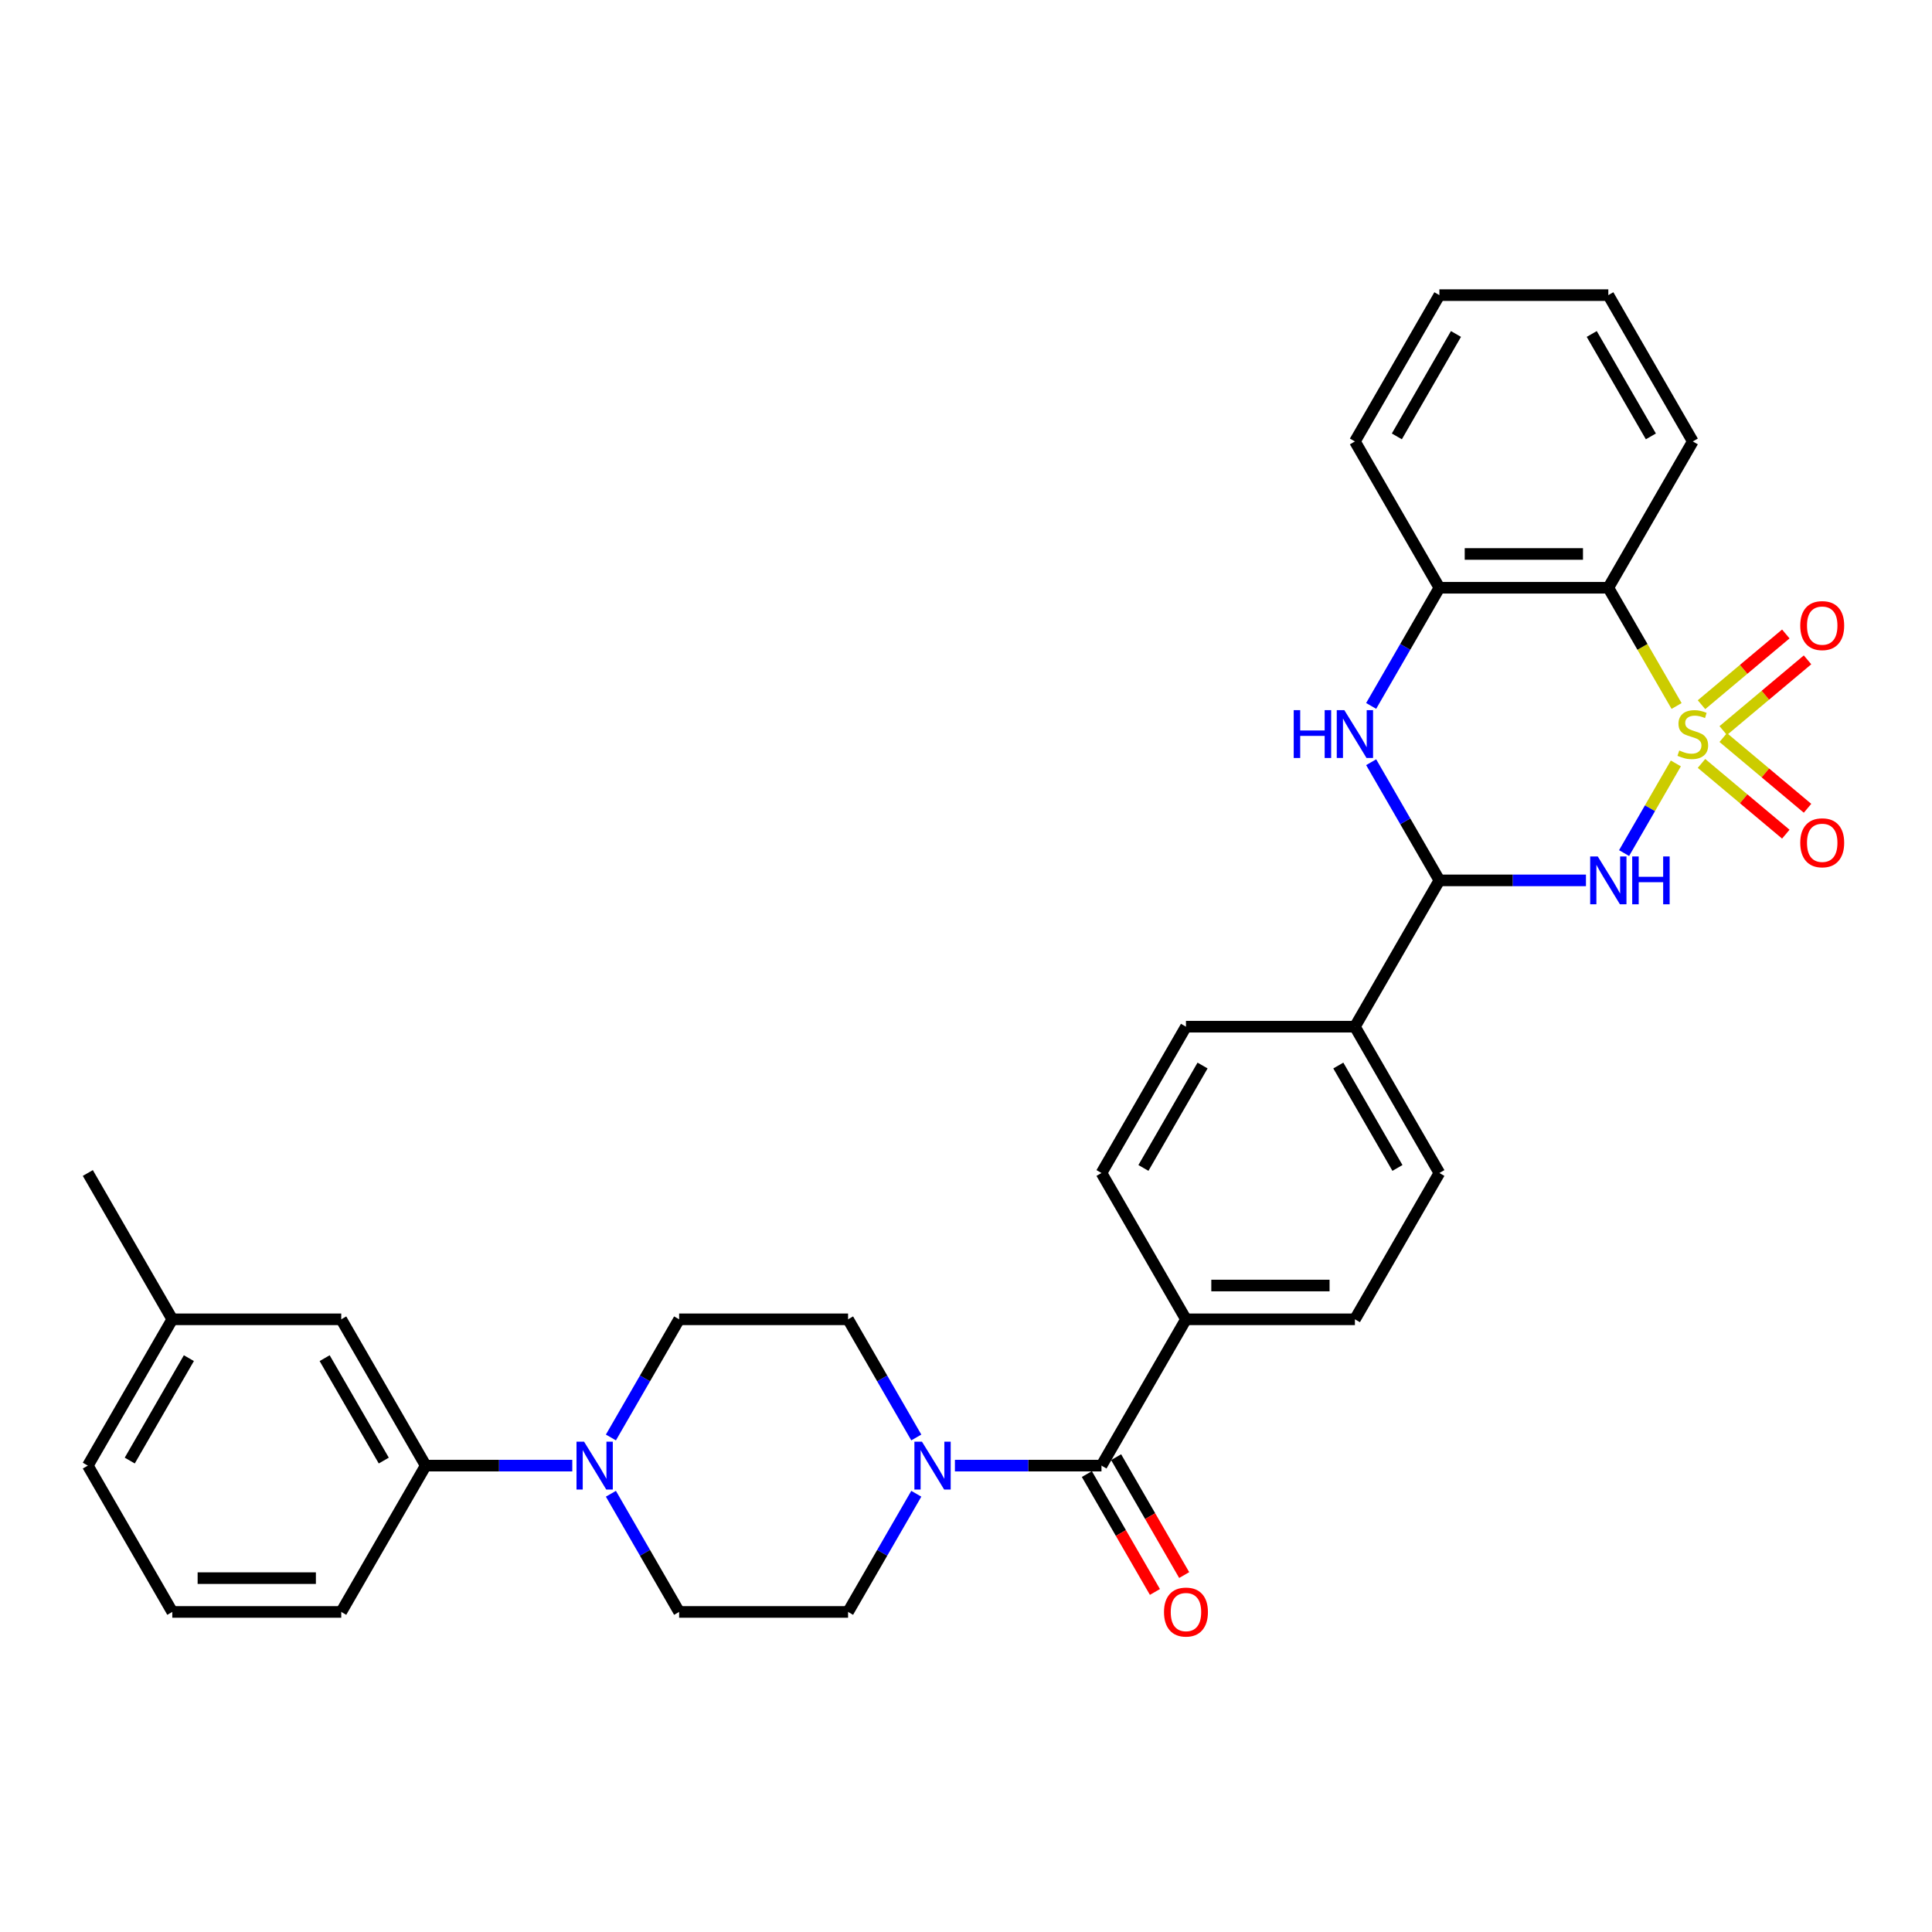 <?xml version='1.0' encoding='iso-8859-1'?>
<svg version='1.1' baseProfile='full'
              xmlns='http://www.w3.org/2000/svg'
                      xmlns:rdkit='http://www.rdkit.org/xml'
                      xmlns:xlink='http://www.w3.org/1999/xlink'
                  xml:space='preserve'
width='1000px' height='1000px' viewBox='0 0 1000 1000'>
<!-- END OF HEADER -->
<rect style='opacity:1.0;fill:#FFFFFF;stroke:none' width='1000' height='1000' x='0' y='0'> </rect>
<path class='bond-0' d='M 867.415,395.149 L 854.02,418.35' style='fill:none;fill-rule:evenodd;stroke:#CCCC00;stroke-width:6px;stroke-linecap:butt;stroke-linejoin:miter;stroke-opacity:1' />
<path class='bond-0' d='M 854.02,418.35 L 840.625,441.552' style='fill:none;fill-rule:evenodd;stroke:#0000FF;stroke-width:6px;stroke-linecap:butt;stroke-linejoin:miter;stroke-opacity:1' />
<path class='bond-1' d='M 867.799,365.418 L 850.133,334.819' style='fill:none;fill-rule:evenodd;stroke:#CCCC00;stroke-width:6px;stroke-linecap:butt;stroke-linejoin:miter;stroke-opacity:1' />
<path class='bond-1' d='M 850.133,334.819 L 832.467,304.221' style='fill:none;fill-rule:evenodd;stroke:#000000;stroke-width:6px;stroke-linecap:butt;stroke-linejoin:miter;stroke-opacity:1' />
<path class='bond-8' d='M 891.937,378.153 L 913.756,359.845' style='fill:none;fill-rule:evenodd;stroke:#CCCC00;stroke-width:6px;stroke-linecap:butt;stroke-linejoin:miter;stroke-opacity:1' />
<path class='bond-8' d='M 913.756,359.845 L 935.575,341.537' style='fill:none;fill-rule:evenodd;stroke:#FF0000;stroke-width:6px;stroke-linecap:butt;stroke-linejoin:miter;stroke-opacity:1' />
<path class='bond-8' d='M 880.695,364.755 L 902.514,346.447' style='fill:none;fill-rule:evenodd;stroke:#CCCC00;stroke-width:6px;stroke-linecap:butt;stroke-linejoin:miter;stroke-opacity:1' />
<path class='bond-8' d='M 902.514,346.447 L 924.333,328.139' style='fill:none;fill-rule:evenodd;stroke:#FF0000;stroke-width:6px;stroke-linecap:butt;stroke-linejoin:miter;stroke-opacity:1' />
<path class='bond-9' d='M 880.695,395.147 L 902.514,413.455' style='fill:none;fill-rule:evenodd;stroke:#CCCC00;stroke-width:6px;stroke-linecap:butt;stroke-linejoin:miter;stroke-opacity:1' />
<path class='bond-9' d='M 902.514,413.455 L 924.333,431.763' style='fill:none;fill-rule:evenodd;stroke:#FF0000;stroke-width:6px;stroke-linecap:butt;stroke-linejoin:miter;stroke-opacity:1' />
<path class='bond-9' d='M 891.937,381.749 L 913.756,400.057' style='fill:none;fill-rule:evenodd;stroke:#CCCC00;stroke-width:6px;stroke-linecap:butt;stroke-linejoin:miter;stroke-opacity:1' />
<path class='bond-9' d='M 913.756,400.057 L 935.575,418.365' style='fill:none;fill-rule:evenodd;stroke:#FF0000;stroke-width:6px;stroke-linecap:butt;stroke-linejoin:miter;stroke-opacity:1' />
<path class='bond-2' d='M 820.889,455.681 L 782.955,455.681' style='fill:none;fill-rule:evenodd;stroke:#0000FF;stroke-width:6px;stroke-linecap:butt;stroke-linejoin:miter;stroke-opacity:1' />
<path class='bond-2' d='M 782.955,455.681 L 745.021,455.681' style='fill:none;fill-rule:evenodd;stroke:#000000;stroke-width:6px;stroke-linecap:butt;stroke-linejoin:miter;stroke-opacity:1' />
<path class='bond-6' d='M 832.467,304.221 L 745.021,304.221' style='fill:none;fill-rule:evenodd;stroke:#000000;stroke-width:6px;stroke-linecap:butt;stroke-linejoin:miter;stroke-opacity:1' />
<path class='bond-6' d='M 819.35,286.732 L 758.138,286.732' style='fill:none;fill-rule:evenodd;stroke:#000000;stroke-width:6px;stroke-linecap:butt;stroke-linejoin:miter;stroke-opacity:1' />
<path class='bond-24' d='M 832.467,304.221 L 876.19,228.49' style='fill:none;fill-rule:evenodd;stroke:#000000;stroke-width:6px;stroke-linecap:butt;stroke-linejoin:miter;stroke-opacity:1' />
<path class='bond-11' d='M 745.021,455.681 L 701.298,531.412' style='fill:none;fill-rule:evenodd;stroke:#000000;stroke-width:6px;stroke-linecap:butt;stroke-linejoin:miter;stroke-opacity:1' />
<path class='bond-32' d='M 745.021,455.681 L 727.365,425.1' style='fill:none;fill-rule:evenodd;stroke:#000000;stroke-width:6px;stroke-linecap:butt;stroke-linejoin:miter;stroke-opacity:1' />
<path class='bond-32' d='M 727.365,425.1 L 709.71,394.519' style='fill:none;fill-rule:evenodd;stroke:#0000FF;stroke-width:6px;stroke-linecap:butt;stroke-linejoin:miter;stroke-opacity:1' />
<path class='bond-3' d='M 709.71,365.383 L 727.365,334.802' style='fill:none;fill-rule:evenodd;stroke:#0000FF;stroke-width:6px;stroke-linecap:butt;stroke-linejoin:miter;stroke-opacity:1' />
<path class='bond-3' d='M 727.365,334.802 L 745.021,304.221' style='fill:none;fill-rule:evenodd;stroke:#000000;stroke-width:6px;stroke-linecap:butt;stroke-linejoin:miter;stroke-opacity:1' />
<path class='bond-4' d='M 570.13,758.603 L 613.853,682.872' style='fill:none;fill-rule:evenodd;stroke:#000000;stroke-width:6px;stroke-linecap:butt;stroke-linejoin:miter;stroke-opacity:1' />
<path class='bond-5' d='M 570.13,758.603 L 532.196,758.603' style='fill:none;fill-rule:evenodd;stroke:#000000;stroke-width:6px;stroke-linecap:butt;stroke-linejoin:miter;stroke-opacity:1' />
<path class='bond-5' d='M 532.196,758.603 L 494.262,758.603' style='fill:none;fill-rule:evenodd;stroke:#0000FF;stroke-width:6px;stroke-linecap:butt;stroke-linejoin:miter;stroke-opacity:1' />
<path class='bond-17' d='M 562.557,762.975 L 580.172,793.486' style='fill:none;fill-rule:evenodd;stroke:#000000;stroke-width:6px;stroke-linecap:butt;stroke-linejoin:miter;stroke-opacity:1' />
<path class='bond-17' d='M 580.172,793.486 L 597.788,823.997' style='fill:none;fill-rule:evenodd;stroke:#FF0000;stroke-width:6px;stroke-linecap:butt;stroke-linejoin:miter;stroke-opacity:1' />
<path class='bond-17' d='M 577.703,754.23 L 595.318,784.741' style='fill:none;fill-rule:evenodd;stroke:#000000;stroke-width:6px;stroke-linecap:butt;stroke-linejoin:miter;stroke-opacity:1' />
<path class='bond-17' d='M 595.318,784.741 L 612.934,815.252' style='fill:none;fill-rule:evenodd;stroke:#FF0000;stroke-width:6px;stroke-linecap:butt;stroke-linejoin:miter;stroke-opacity:1' />
<path class='bond-13' d='M 474.273,744.034 L 456.617,713.453' style='fill:none;fill-rule:evenodd;stroke:#0000FF;stroke-width:6px;stroke-linecap:butt;stroke-linejoin:miter;stroke-opacity:1' />
<path class='bond-13' d='M 456.617,713.453 L 438.961,682.872' style='fill:none;fill-rule:evenodd;stroke:#000000;stroke-width:6px;stroke-linecap:butt;stroke-linejoin:miter;stroke-opacity:1' />
<path class='bond-14' d='M 474.273,773.171 L 456.617,803.752' style='fill:none;fill-rule:evenodd;stroke:#0000FF;stroke-width:6px;stroke-linecap:butt;stroke-linejoin:miter;stroke-opacity:1' />
<path class='bond-14' d='M 456.617,803.752 L 438.961,834.333' style='fill:none;fill-rule:evenodd;stroke:#000000;stroke-width:6px;stroke-linecap:butt;stroke-linejoin:miter;stroke-opacity:1' />
<path class='bond-25' d='M 745.021,304.221 L 701.298,228.49' style='fill:none;fill-rule:evenodd;stroke:#000000;stroke-width:6px;stroke-linecap:butt;stroke-linejoin:miter;stroke-opacity:1' />
<path class='bond-7' d='M 316.203,773.171 L 333.859,803.752' style='fill:none;fill-rule:evenodd;stroke:#0000FF;stroke-width:6px;stroke-linecap:butt;stroke-linejoin:miter;stroke-opacity:1' />
<path class='bond-7' d='M 333.859,803.752 L 351.515,834.333' style='fill:none;fill-rule:evenodd;stroke:#000000;stroke-width:6px;stroke-linecap:butt;stroke-linejoin:miter;stroke-opacity:1' />
<path class='bond-10' d='M 296.214,758.603 L 258.28,758.603' style='fill:none;fill-rule:evenodd;stroke:#0000FF;stroke-width:6px;stroke-linecap:butt;stroke-linejoin:miter;stroke-opacity:1' />
<path class='bond-10' d='M 258.28,758.603 L 220.346,758.603' style='fill:none;fill-rule:evenodd;stroke:#000000;stroke-width:6px;stroke-linecap:butt;stroke-linejoin:miter;stroke-opacity:1' />
<path class='bond-35' d='M 316.203,744.034 L 333.859,713.453' style='fill:none;fill-rule:evenodd;stroke:#0000FF;stroke-width:6px;stroke-linecap:butt;stroke-linejoin:miter;stroke-opacity:1' />
<path class='bond-35' d='M 333.859,713.453 L 351.515,682.872' style='fill:none;fill-rule:evenodd;stroke:#000000;stroke-width:6px;stroke-linecap:butt;stroke-linejoin:miter;stroke-opacity:1' />
<path class='bond-18' d='M 220.346,758.603 L 176.623,682.872' style='fill:none;fill-rule:evenodd;stroke:#000000;stroke-width:6px;stroke-linecap:butt;stroke-linejoin:miter;stroke-opacity:1' />
<path class='bond-18' d='M 198.642,755.988 L 168.036,702.976' style='fill:none;fill-rule:evenodd;stroke:#000000;stroke-width:6px;stroke-linecap:butt;stroke-linejoin:miter;stroke-opacity:1' />
<path class='bond-26' d='M 220.346,758.603 L 176.623,834.333' style='fill:none;fill-rule:evenodd;stroke:#000000;stroke-width:6px;stroke-linecap:butt;stroke-linejoin:miter;stroke-opacity:1' />
<path class='bond-21' d='M 701.298,531.412 L 613.853,531.412' style='fill:none;fill-rule:evenodd;stroke:#000000;stroke-width:6px;stroke-linecap:butt;stroke-linejoin:miter;stroke-opacity:1' />
<path class='bond-22' d='M 701.298,531.412 L 745.021,607.142' style='fill:none;fill-rule:evenodd;stroke:#000000;stroke-width:6px;stroke-linecap:butt;stroke-linejoin:miter;stroke-opacity:1' />
<path class='bond-22' d='M 692.711,551.516 L 723.317,604.527' style='fill:none;fill-rule:evenodd;stroke:#000000;stroke-width:6px;stroke-linecap:butt;stroke-linejoin:miter;stroke-opacity:1' />
<path class='bond-12' d='M 613.853,682.872 L 701.298,682.872' style='fill:none;fill-rule:evenodd;stroke:#000000;stroke-width:6px;stroke-linecap:butt;stroke-linejoin:miter;stroke-opacity:1' />
<path class='bond-12' d='M 626.969,665.383 L 688.182,665.383' style='fill:none;fill-rule:evenodd;stroke:#000000;stroke-width:6px;stroke-linecap:butt;stroke-linejoin:miter;stroke-opacity:1' />
<path class='bond-34' d='M 613.853,682.872 L 570.13,607.142' style='fill:none;fill-rule:evenodd;stroke:#000000;stroke-width:6px;stroke-linecap:butt;stroke-linejoin:miter;stroke-opacity:1' />
<path class='bond-15' d='M 438.961,682.872 L 351.515,682.872' style='fill:none;fill-rule:evenodd;stroke:#000000;stroke-width:6px;stroke-linecap:butt;stroke-linejoin:miter;stroke-opacity:1' />
<path class='bond-16' d='M 438.961,834.333 L 351.515,834.333' style='fill:none;fill-rule:evenodd;stroke:#000000;stroke-width:6px;stroke-linecap:butt;stroke-linejoin:miter;stroke-opacity:1' />
<path class='bond-23' d='M 176.623,682.872 L 89.177,682.872' style='fill:none;fill-rule:evenodd;stroke:#000000;stroke-width:6px;stroke-linecap:butt;stroke-linejoin:miter;stroke-opacity:1' />
<path class='bond-19' d='M 701.298,682.872 L 745.021,607.142' style='fill:none;fill-rule:evenodd;stroke:#000000;stroke-width:6px;stroke-linecap:butt;stroke-linejoin:miter;stroke-opacity:1' />
<path class='bond-20' d='M 570.13,607.142 L 613.853,531.412' style='fill:none;fill-rule:evenodd;stroke:#000000;stroke-width:6px;stroke-linecap:butt;stroke-linejoin:miter;stroke-opacity:1' />
<path class='bond-20' d='M 591.834,604.527 L 622.44,551.516' style='fill:none;fill-rule:evenodd;stroke:#000000;stroke-width:6px;stroke-linecap:butt;stroke-linejoin:miter;stroke-opacity:1' />
<path class='bond-29' d='M 89.177,682.872 L 45.455,607.142' style='fill:none;fill-rule:evenodd;stroke:#000000;stroke-width:6px;stroke-linecap:butt;stroke-linejoin:miter;stroke-opacity:1' />
<path class='bond-36' d='M 89.177,682.872 L 45.455,758.603' style='fill:none;fill-rule:evenodd;stroke:#000000;stroke-width:6px;stroke-linecap:butt;stroke-linejoin:miter;stroke-opacity:1' />
<path class='bond-36' d='M 97.765,702.976 L 67.159,755.988' style='fill:none;fill-rule:evenodd;stroke:#000000;stroke-width:6px;stroke-linecap:butt;stroke-linejoin:miter;stroke-opacity:1' />
<path class='bond-30' d='M 876.19,228.49 L 832.467,152.76' style='fill:none;fill-rule:evenodd;stroke:#000000;stroke-width:6px;stroke-linecap:butt;stroke-linejoin:miter;stroke-opacity:1' />
<path class='bond-30' d='M 854.486,225.875 L 823.88,172.864' style='fill:none;fill-rule:evenodd;stroke:#000000;stroke-width:6px;stroke-linecap:butt;stroke-linejoin:miter;stroke-opacity:1' />
<path class='bond-33' d='M 701.298,228.49 L 745.021,152.76' style='fill:none;fill-rule:evenodd;stroke:#000000;stroke-width:6px;stroke-linecap:butt;stroke-linejoin:miter;stroke-opacity:1' />
<path class='bond-33' d='M 723.003,225.875 L 753.609,172.864' style='fill:none;fill-rule:evenodd;stroke:#000000;stroke-width:6px;stroke-linecap:butt;stroke-linejoin:miter;stroke-opacity:1' />
<path class='bond-27' d='M 176.623,834.333 L 89.177,834.333' style='fill:none;fill-rule:evenodd;stroke:#000000;stroke-width:6px;stroke-linecap:butt;stroke-linejoin:miter;stroke-opacity:1' />
<path class='bond-27' d='M 163.506,816.844 L 102.294,816.844' style='fill:none;fill-rule:evenodd;stroke:#000000;stroke-width:6px;stroke-linecap:butt;stroke-linejoin:miter;stroke-opacity:1' />
<path class='bond-28' d='M 89.177,834.333 L 45.455,758.603' style='fill:none;fill-rule:evenodd;stroke:#000000;stroke-width:6px;stroke-linecap:butt;stroke-linejoin:miter;stroke-opacity:1' />
<path class='bond-31' d='M 832.467,152.76 L 745.021,152.76' style='fill:none;fill-rule:evenodd;stroke:#000000;stroke-width:6px;stroke-linecap:butt;stroke-linejoin:miter;stroke-opacity:1' />
<path  class='atom-0' d='M 869.194 388.451
Q 869.474 388.556, 870.629 389.045
Q 871.783 389.535, 873.042 389.85
Q 874.336 390.13, 875.595 390.13
Q 877.939 390.13, 879.303 389.01
Q 880.667 387.856, 880.667 385.862
Q 880.667 384.498, 879.968 383.659
Q 879.303 382.819, 878.254 382.365
Q 877.204 381.91, 875.456 381.385
Q 873.252 380.721, 871.923 380.091
Q 870.629 379.461, 869.684 378.132
Q 868.775 376.803, 868.775 374.564
Q 868.775 371.451, 870.873 369.527
Q 873.007 367.604, 877.204 367.604
Q 880.073 367.604, 883.326 368.968
L 882.521 371.661
Q 879.548 370.437, 877.309 370.437
Q 874.896 370.437, 873.567 371.451
Q 872.238 372.431, 872.273 374.145
Q 872.273 375.474, 872.937 376.278
Q 873.637 377.083, 874.616 377.538
Q 875.63 377.992, 877.309 378.517
Q 879.548 379.216, 880.877 379.916
Q 882.206 380.616, 883.151 382.05
Q 884.13 383.449, 884.13 385.862
Q 884.13 389.29, 881.822 391.144
Q 879.548 392.963, 875.735 392.963
Q 873.532 392.963, 871.853 392.473
Q 870.209 392.019, 868.25 391.214
L 869.194 388.451
' fill='#CCCC00'/>
<path  class='atom-1' d='M 826.993 443.299
L 835.108 456.416
Q 835.913 457.71, 837.207 460.054
Q 838.501 462.397, 838.571 462.537
L 838.571 443.299
L 841.859 443.299
L 841.859 468.064
L 838.466 468.064
L 829.756 453.723
Q 828.742 452.044, 827.658 450.12
Q 826.608 448.196, 826.293 447.601
L 826.293 468.064
L 823.075 468.064
L 823.075 443.299
L 826.993 443.299
' fill='#0000FF'/>
<path  class='atom-1' d='M 844.832 443.299
L 848.19 443.299
L 848.19 453.827
L 860.852 453.827
L 860.852 443.299
L 864.21 443.299
L 864.21 468.064
L 860.852 468.064
L 860.852 456.626
L 848.19 456.626
L 848.19 468.064
L 844.832 468.064
L 844.832 443.299
' fill='#0000FF'/>
<path  class='atom-4' d='M 669.626 367.569
L 672.983 367.569
L 672.983 378.097
L 685.646 378.097
L 685.646 367.569
L 689.004 367.569
L 689.004 392.333
L 685.646 392.333
L 685.646 380.895
L 672.983 380.895
L 672.983 392.333
L 669.626 392.333
L 669.626 367.569
' fill='#0000FF'/>
<path  class='atom-4' d='M 695.824 367.569
L 703.939 380.686
Q 704.744 381.98, 706.038 384.323
Q 707.332 386.667, 707.402 386.807
L 707.402 367.569
L 710.69 367.569
L 710.69 392.333
L 707.297 392.333
L 698.588 377.992
Q 697.573 376.313, 696.489 374.389
Q 695.44 372.466, 695.125 371.871
L 695.125 392.333
L 691.907 392.333
L 691.907 367.569
L 695.824 367.569
' fill='#0000FF'/>
<path  class='atom-6' d='M 477.21 746.22
L 485.325 759.337
Q 486.129 760.631, 487.423 762.975
Q 488.718 765.318, 488.787 765.458
L 488.787 746.22
L 492.075 746.22
L 492.075 770.985
L 488.683 770.985
L 479.973 756.644
Q 478.959 754.965, 477.874 753.041
Q 476.825 751.117, 476.51 750.523
L 476.51 770.985
L 473.292 770.985
L 473.292 746.22
L 477.21 746.22
' fill='#0000FF'/>
<path  class='atom-8' d='M 302.318 746.22
L 310.433 759.337
Q 311.237 760.631, 312.532 762.975
Q 313.826 765.318, 313.896 765.458
L 313.896 746.22
L 317.184 746.22
L 317.184 770.985
L 313.791 770.985
L 305.081 756.644
Q 304.067 754.965, 302.983 753.041
Q 301.933 751.117, 301.618 750.523
L 301.618 770.985
L 298.4 770.985
L 298.4 746.22
L 302.318 746.22
' fill='#0000FF'/>
<path  class='atom-9' d='M 931.81 323.812
Q 931.81 317.866, 934.748 314.543
Q 937.686 311.22, 943.177 311.22
Q 948.669 311.22, 951.607 314.543
Q 954.545 317.866, 954.545 323.812
Q 954.545 329.828, 951.572 333.256
Q 948.599 336.649, 943.177 336.649
Q 937.721 336.649, 934.748 333.256
Q 931.81 329.863, 931.81 323.812
M 943.177 333.851
Q 946.955 333.851, 948.984 331.332
Q 951.048 328.779, 951.048 323.812
Q 951.048 318.95, 948.984 316.501
Q 946.955 314.018, 943.177 314.018
Q 939.4 314.018, 937.336 316.466
Q 935.307 318.915, 935.307 323.812
Q 935.307 328.814, 937.336 331.332
Q 939.4 333.851, 943.177 333.851
' fill='#FF0000'/>
<path  class='atom-10' d='M 931.81 436.23
Q 931.81 430.284, 934.748 426.961
Q 937.686 423.638, 943.177 423.638
Q 948.669 423.638, 951.607 426.961
Q 954.545 430.284, 954.545 436.23
Q 954.545 442.246, 951.572 445.674
Q 948.599 449.067, 943.177 449.067
Q 937.721 449.067, 934.748 445.674
Q 931.81 442.281, 931.81 436.23
M 943.177 446.269
Q 946.955 446.269, 948.984 443.75
Q 951.048 441.197, 951.048 436.23
Q 951.048 431.368, 948.984 428.92
Q 946.955 426.436, 943.177 426.436
Q 939.4 426.436, 937.336 428.885
Q 935.307 431.333, 935.307 436.23
Q 935.307 441.232, 937.336 443.75
Q 939.4 446.269, 943.177 446.269
' fill='#FF0000'/>
<path  class='atom-18' d='M 602.485 834.403
Q 602.485 828.457, 605.423 825.134
Q 608.361 821.811, 613.853 821.811
Q 619.344 821.811, 622.282 825.134
Q 625.221 828.457, 625.221 834.403
Q 625.221 840.419, 622.247 843.847
Q 619.274 847.24, 613.853 847.24
Q 608.396 847.24, 605.423 843.847
Q 602.485 840.454, 602.485 834.403
M 613.853 844.442
Q 617.63 844.442, 619.659 841.923
Q 621.723 839.37, 621.723 834.403
Q 621.723 829.541, 619.659 827.092
Q 617.63 824.609, 613.853 824.609
Q 610.075 824.609, 608.011 827.057
Q 605.982 829.506, 605.982 834.403
Q 605.982 839.405, 608.011 841.923
Q 610.075 844.442, 613.853 844.442
' fill='#FF0000'/>
</svg>
